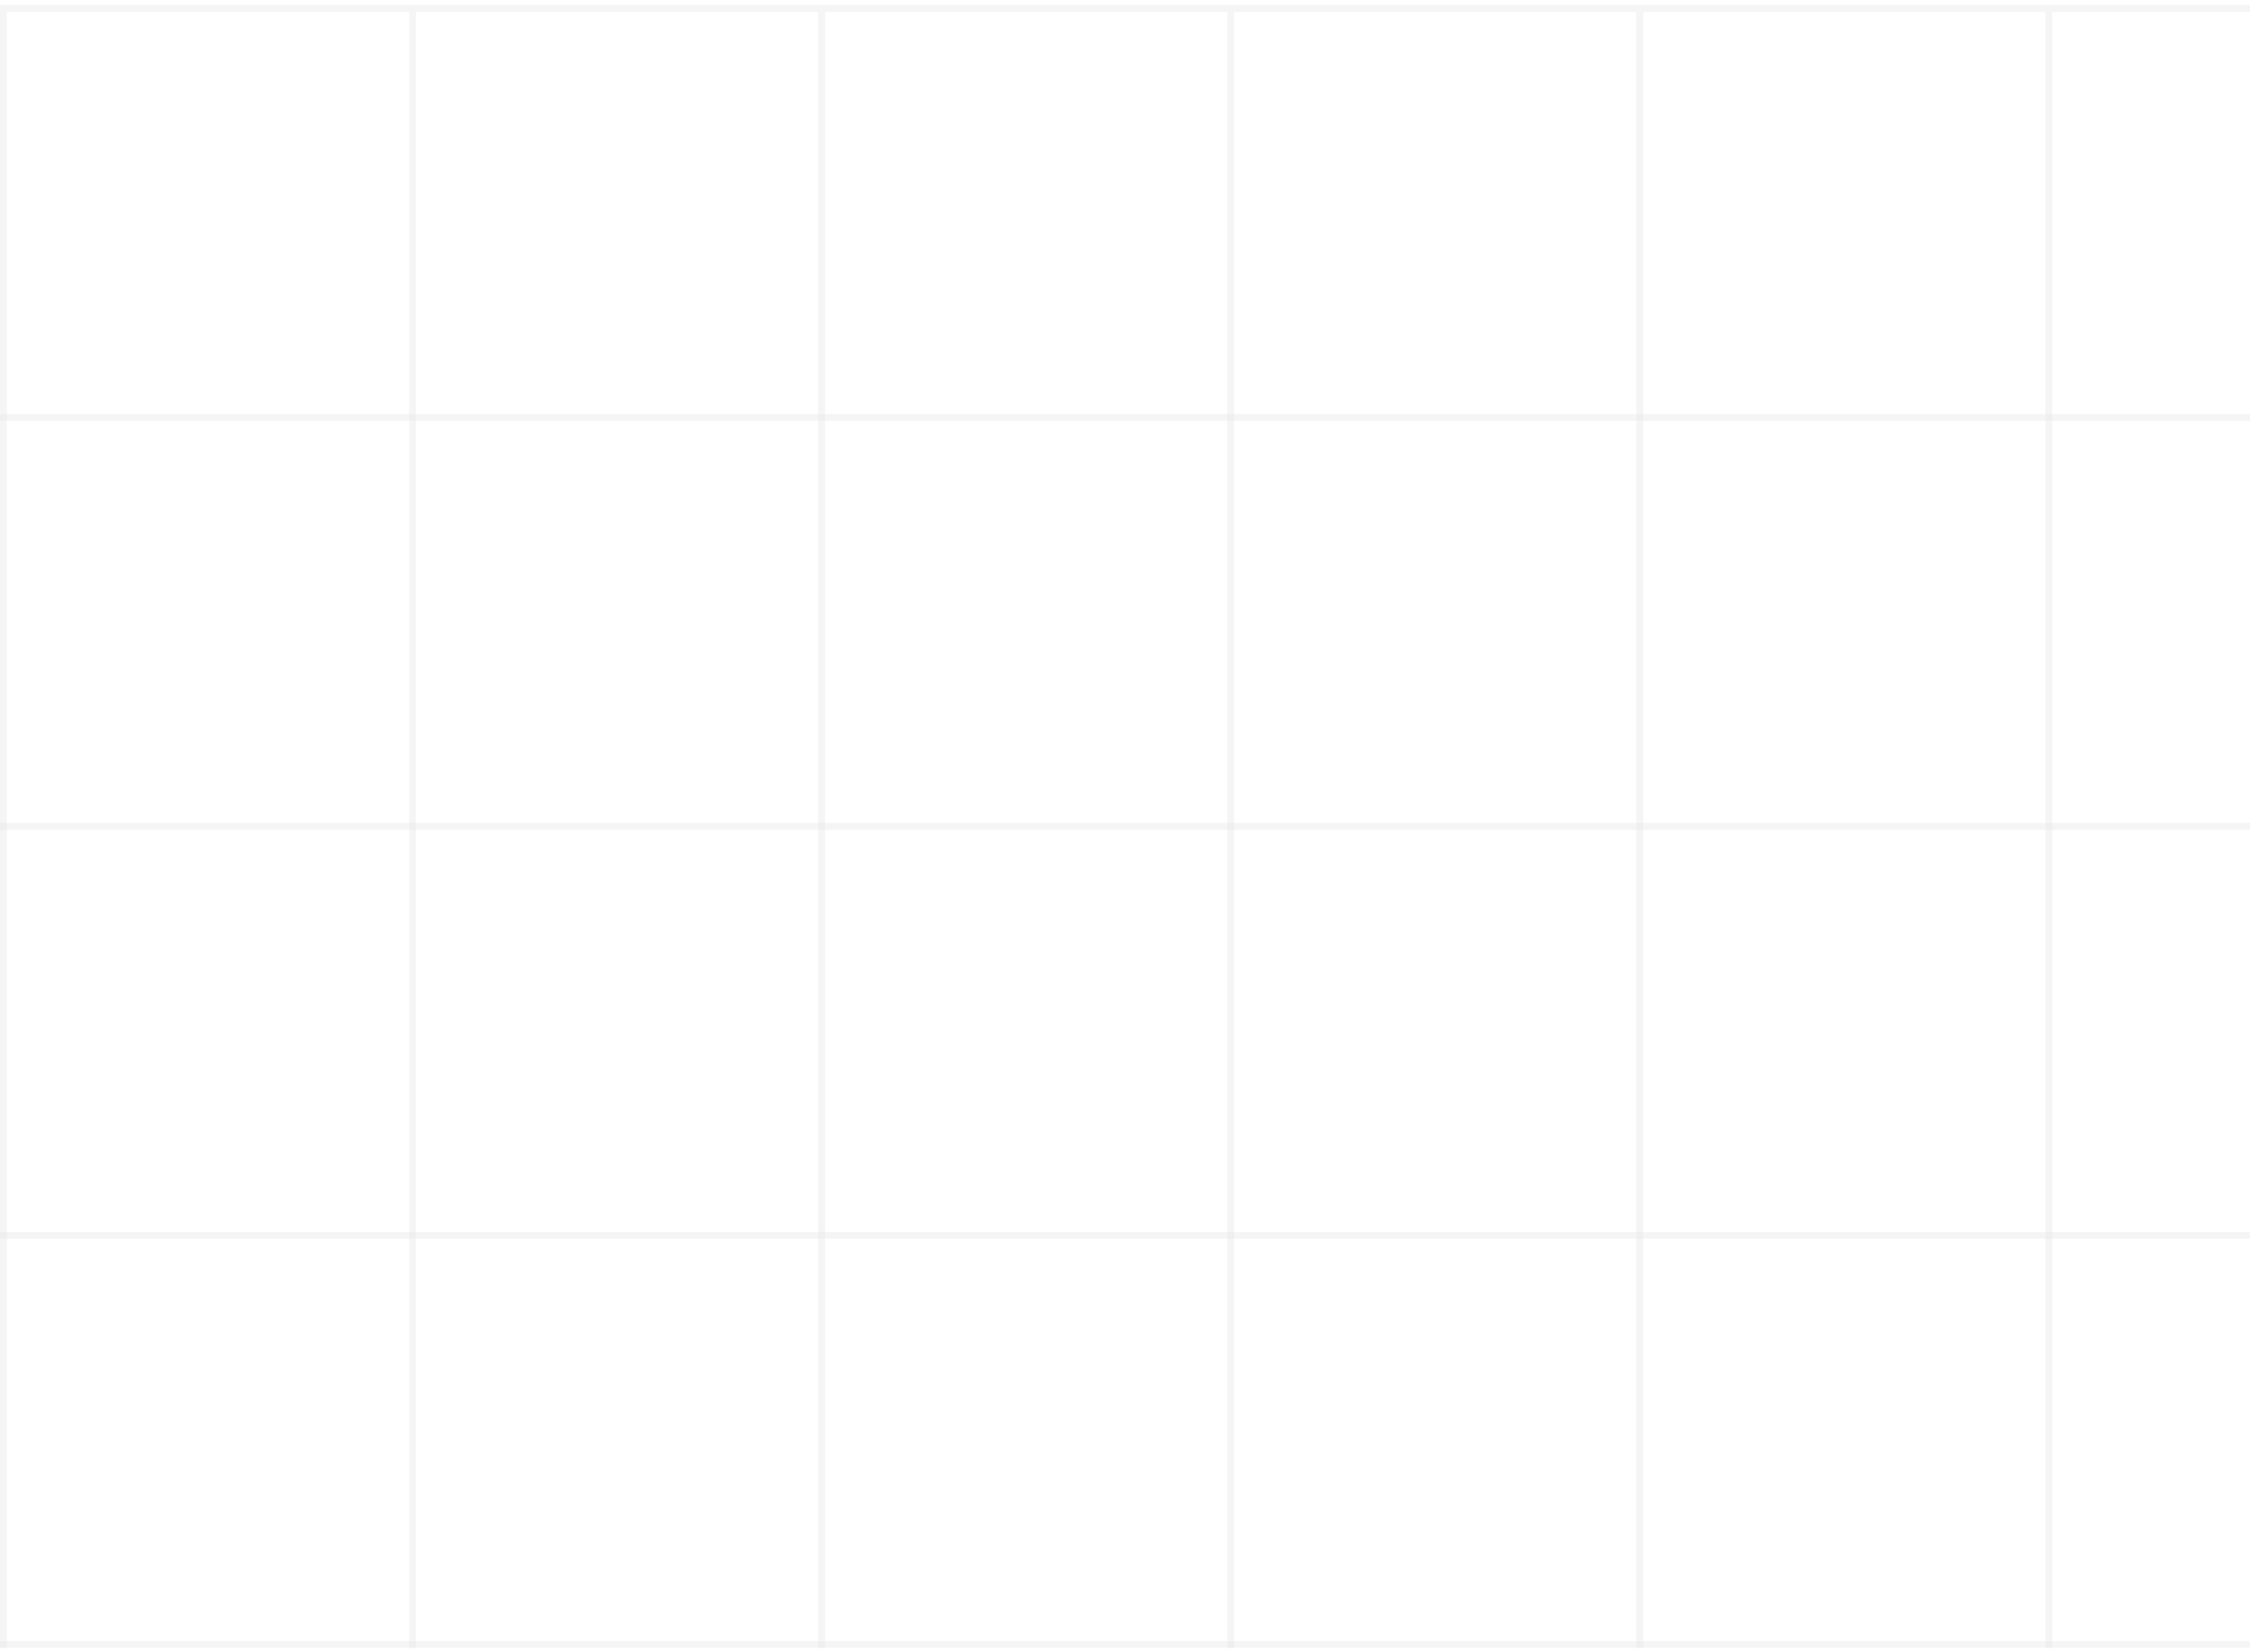 <svg width="380" height="279" viewBox="0 0 380 279" fill="none" xmlns="http://www.w3.org/2000/svg">
<line x1="0.576" y1="2" x2="0.576" y2="278.364" stroke="#E6E6E6" stroke-opacity="0.4" stroke-width="1.152"/>
<line x1="69.667" y1="2" x2="69.667" y2="278.364" stroke="#E6E6E6" stroke-opacity="0.4" stroke-width="1.152"/>
<line x1="138.757" y1="2" x2="138.757" y2="278.364" stroke="#E6E6E6" stroke-opacity="0.4" stroke-width="1.152"/>
<line x1="207.848" y1="2" x2="207.848" y2="278.364" stroke="#E6E6E6" stroke-opacity="0.4" stroke-width="1.152"/>
<line x1="276.939" y1="2" x2="276.939" y2="278.364" stroke="#E6E6E6" stroke-opacity="0.4" stroke-width="1.152"/>
<line x1="346.031" y1="2" x2="346.031" y2="278.364" stroke="#E6E6E6" stroke-opacity="0.4" stroke-width="1.152"/>
<line y1="1.424" x2="380" y2="1.424" stroke="#E6E6E6" stroke-opacity="0.4" stroke-width="1.152"/>
<line y1="70.515" x2="380" y2="70.515" stroke="#E6E6E6" stroke-opacity="0.4" stroke-width="1.152"/>
<line y1="139.606" x2="380" y2="139.606" stroke="#E6E6E6" stroke-opacity="0.4" stroke-width="1.152"/>
<line y1="208.697" x2="380" y2="208.697" stroke="#E6E6E6" stroke-opacity="0.4" stroke-width="1.152"/>
<line y1="277.788" x2="380" y2="277.788" stroke="#E6E6E6" stroke-opacity="0.4" stroke-width="1.152"/>
</svg>